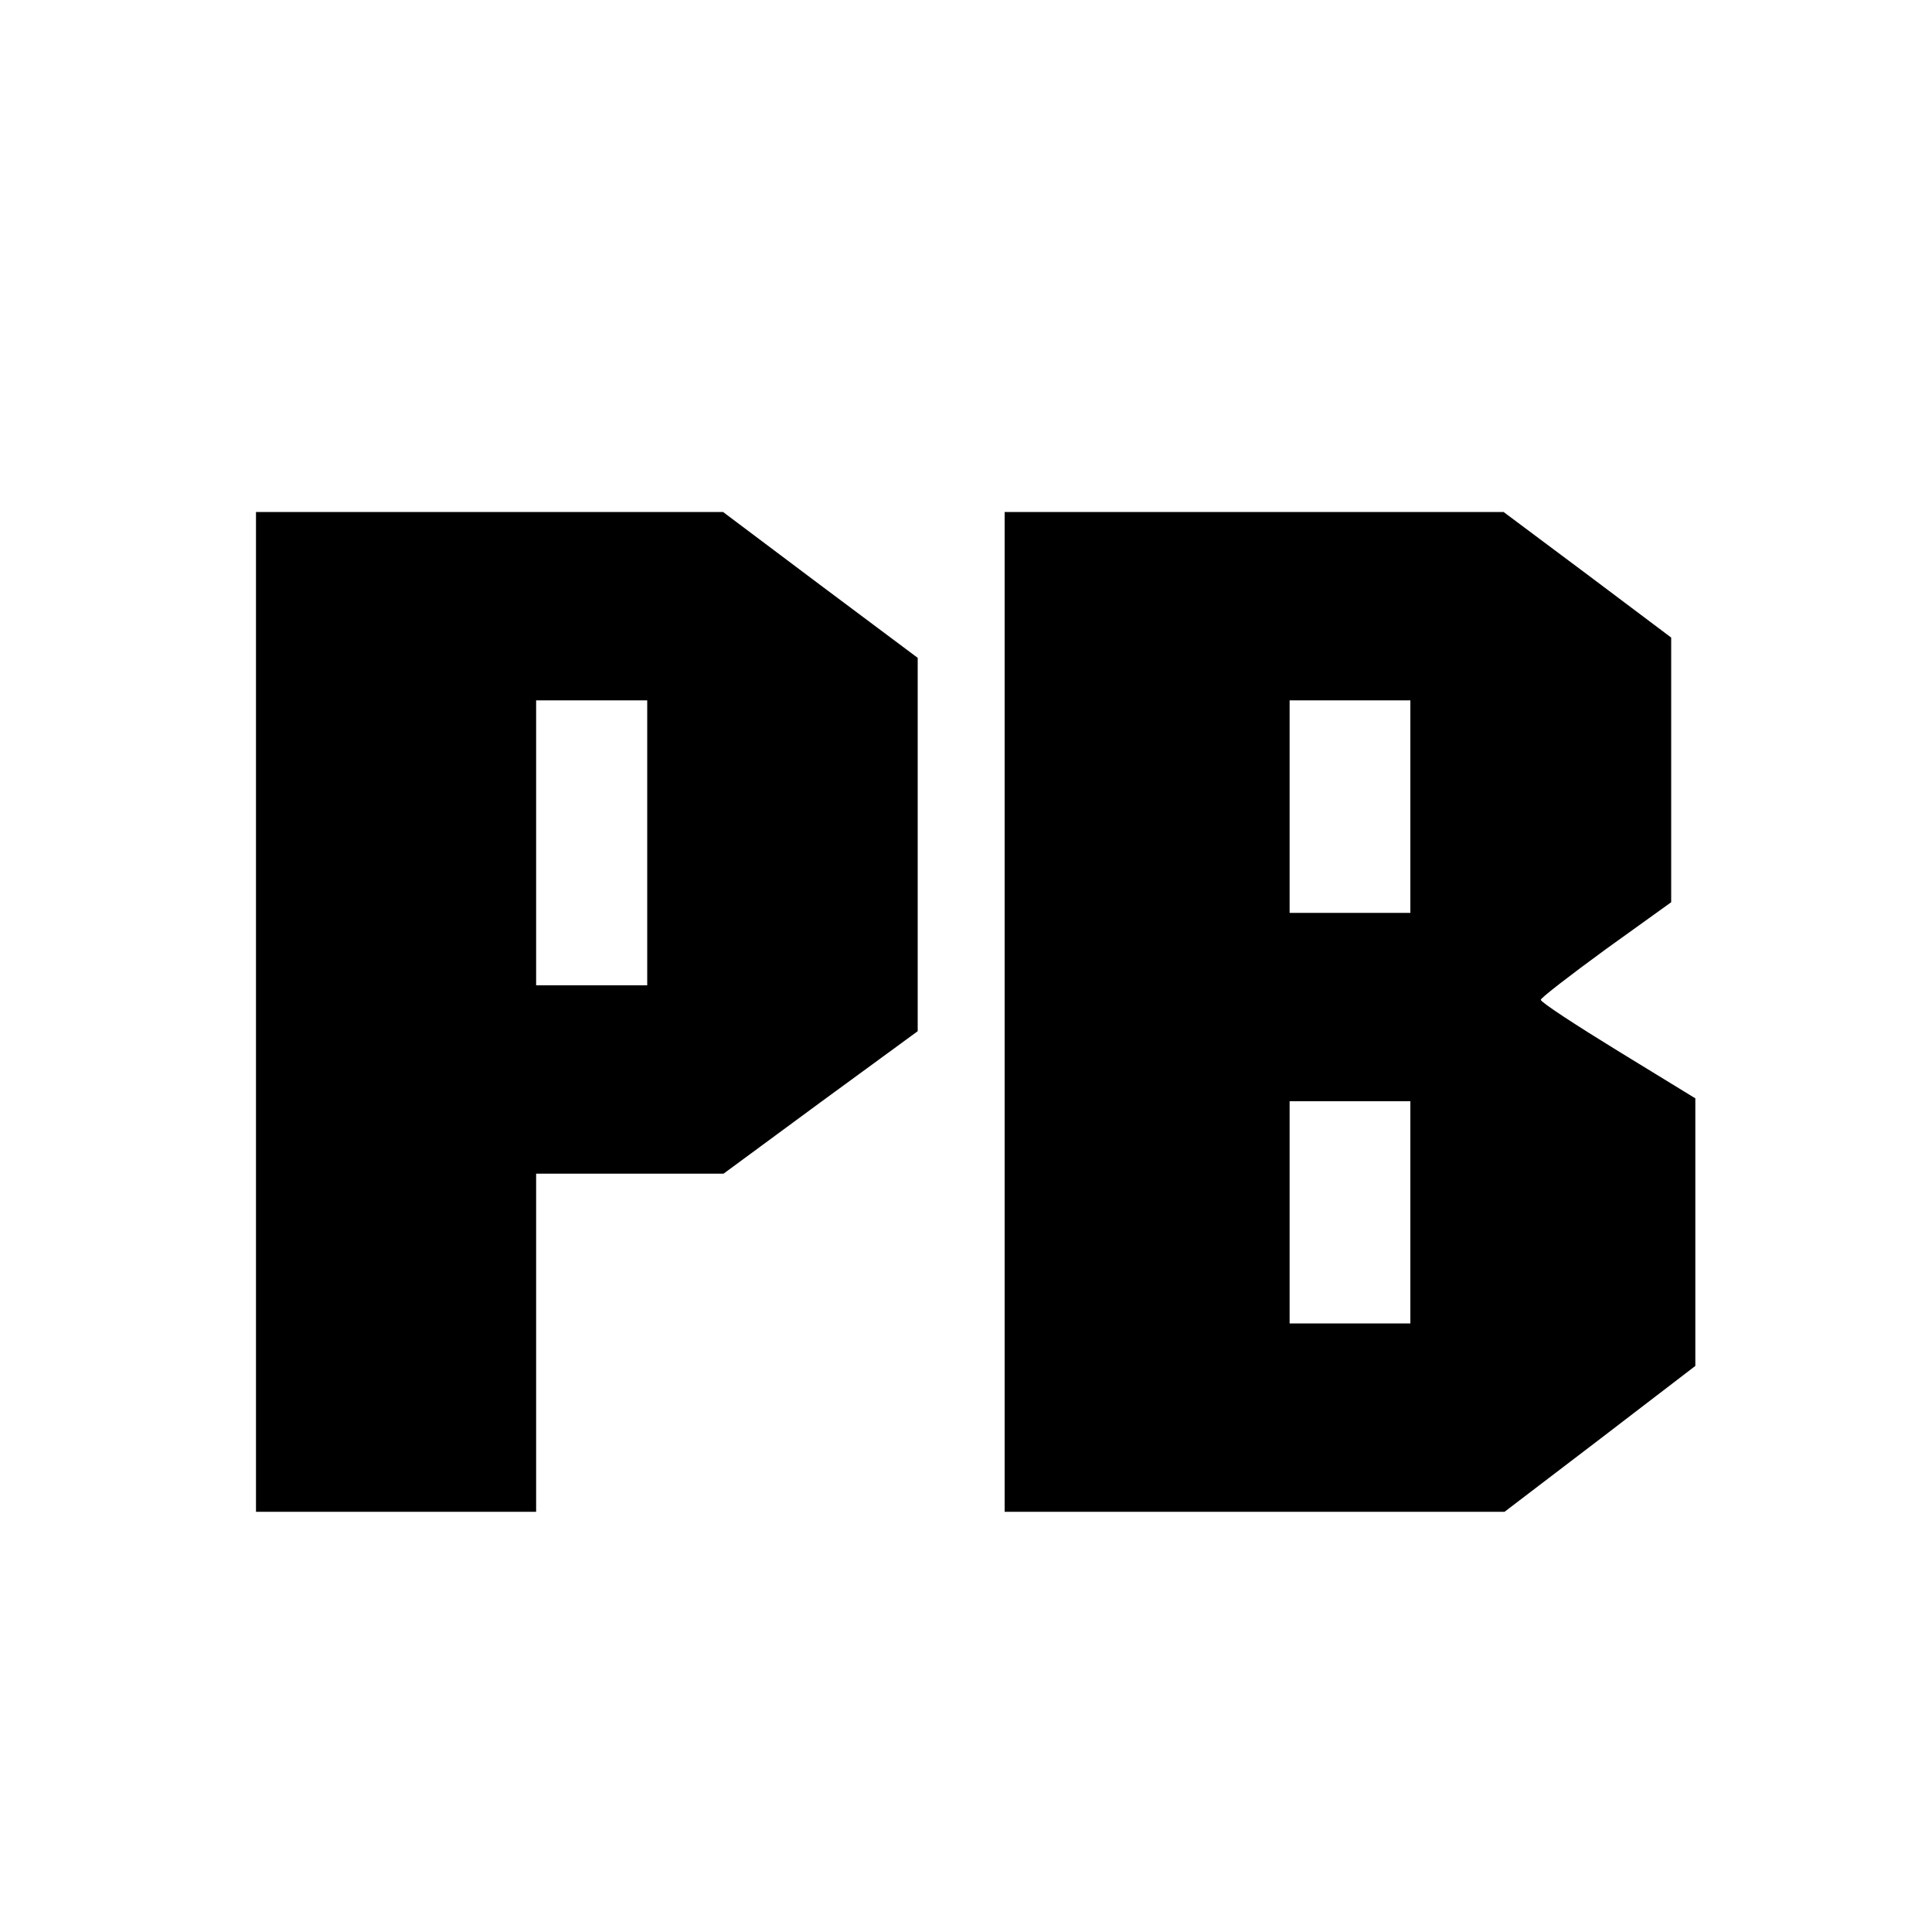 <?xml version="1.0" standalone="no"?>
<!DOCTYPE svg PUBLIC "-//W3C//DTD SVG 20010904//EN"
 "http://www.w3.org/TR/2001/REC-SVG-20010904/DTD/svg10.dtd">
<svg version="1.0" xmlns="http://www.w3.org/2000/svg"
 width="400pt" height="400pt" viewBox="0 0 400 400"
 preserveAspectRatio="xMidYMid meet">
<g transform="translate(0,400) scale(0.1,-0.1)"
fill="#000000" stroke="none">
<path d="M530 1905 l0 -1035 290 0 290 0 0 350 0 350 194 0 194 0 201 148 201
147 0 386 0 387 -202 151 -201 151 -484 0 -483 0 0 -1035z m810 350 l0 -295
-115 0 -115 0 0 295 0 295 115 0 115 0 0 -295z"/>
<path d="M2080 1905 l0 -1035 518 0 517 0 198 151 197 151 0 277 0 277 -160
98 c-88 54 -160 101 -160 106 0 4 61 51 135 105 l135 97 0 274 0 274 -173 130
-174 130 -516 0 -517 0 0 -1035z m840 425 l0 -220 -125 0 -125 0 0 220 0 220
125 0 125 0 0 -220z m0 -840 l0 -230 -125 0 -125 0 0 230 0 230 125 0 125 0 0
-230z"/>
</g>
</svg>
